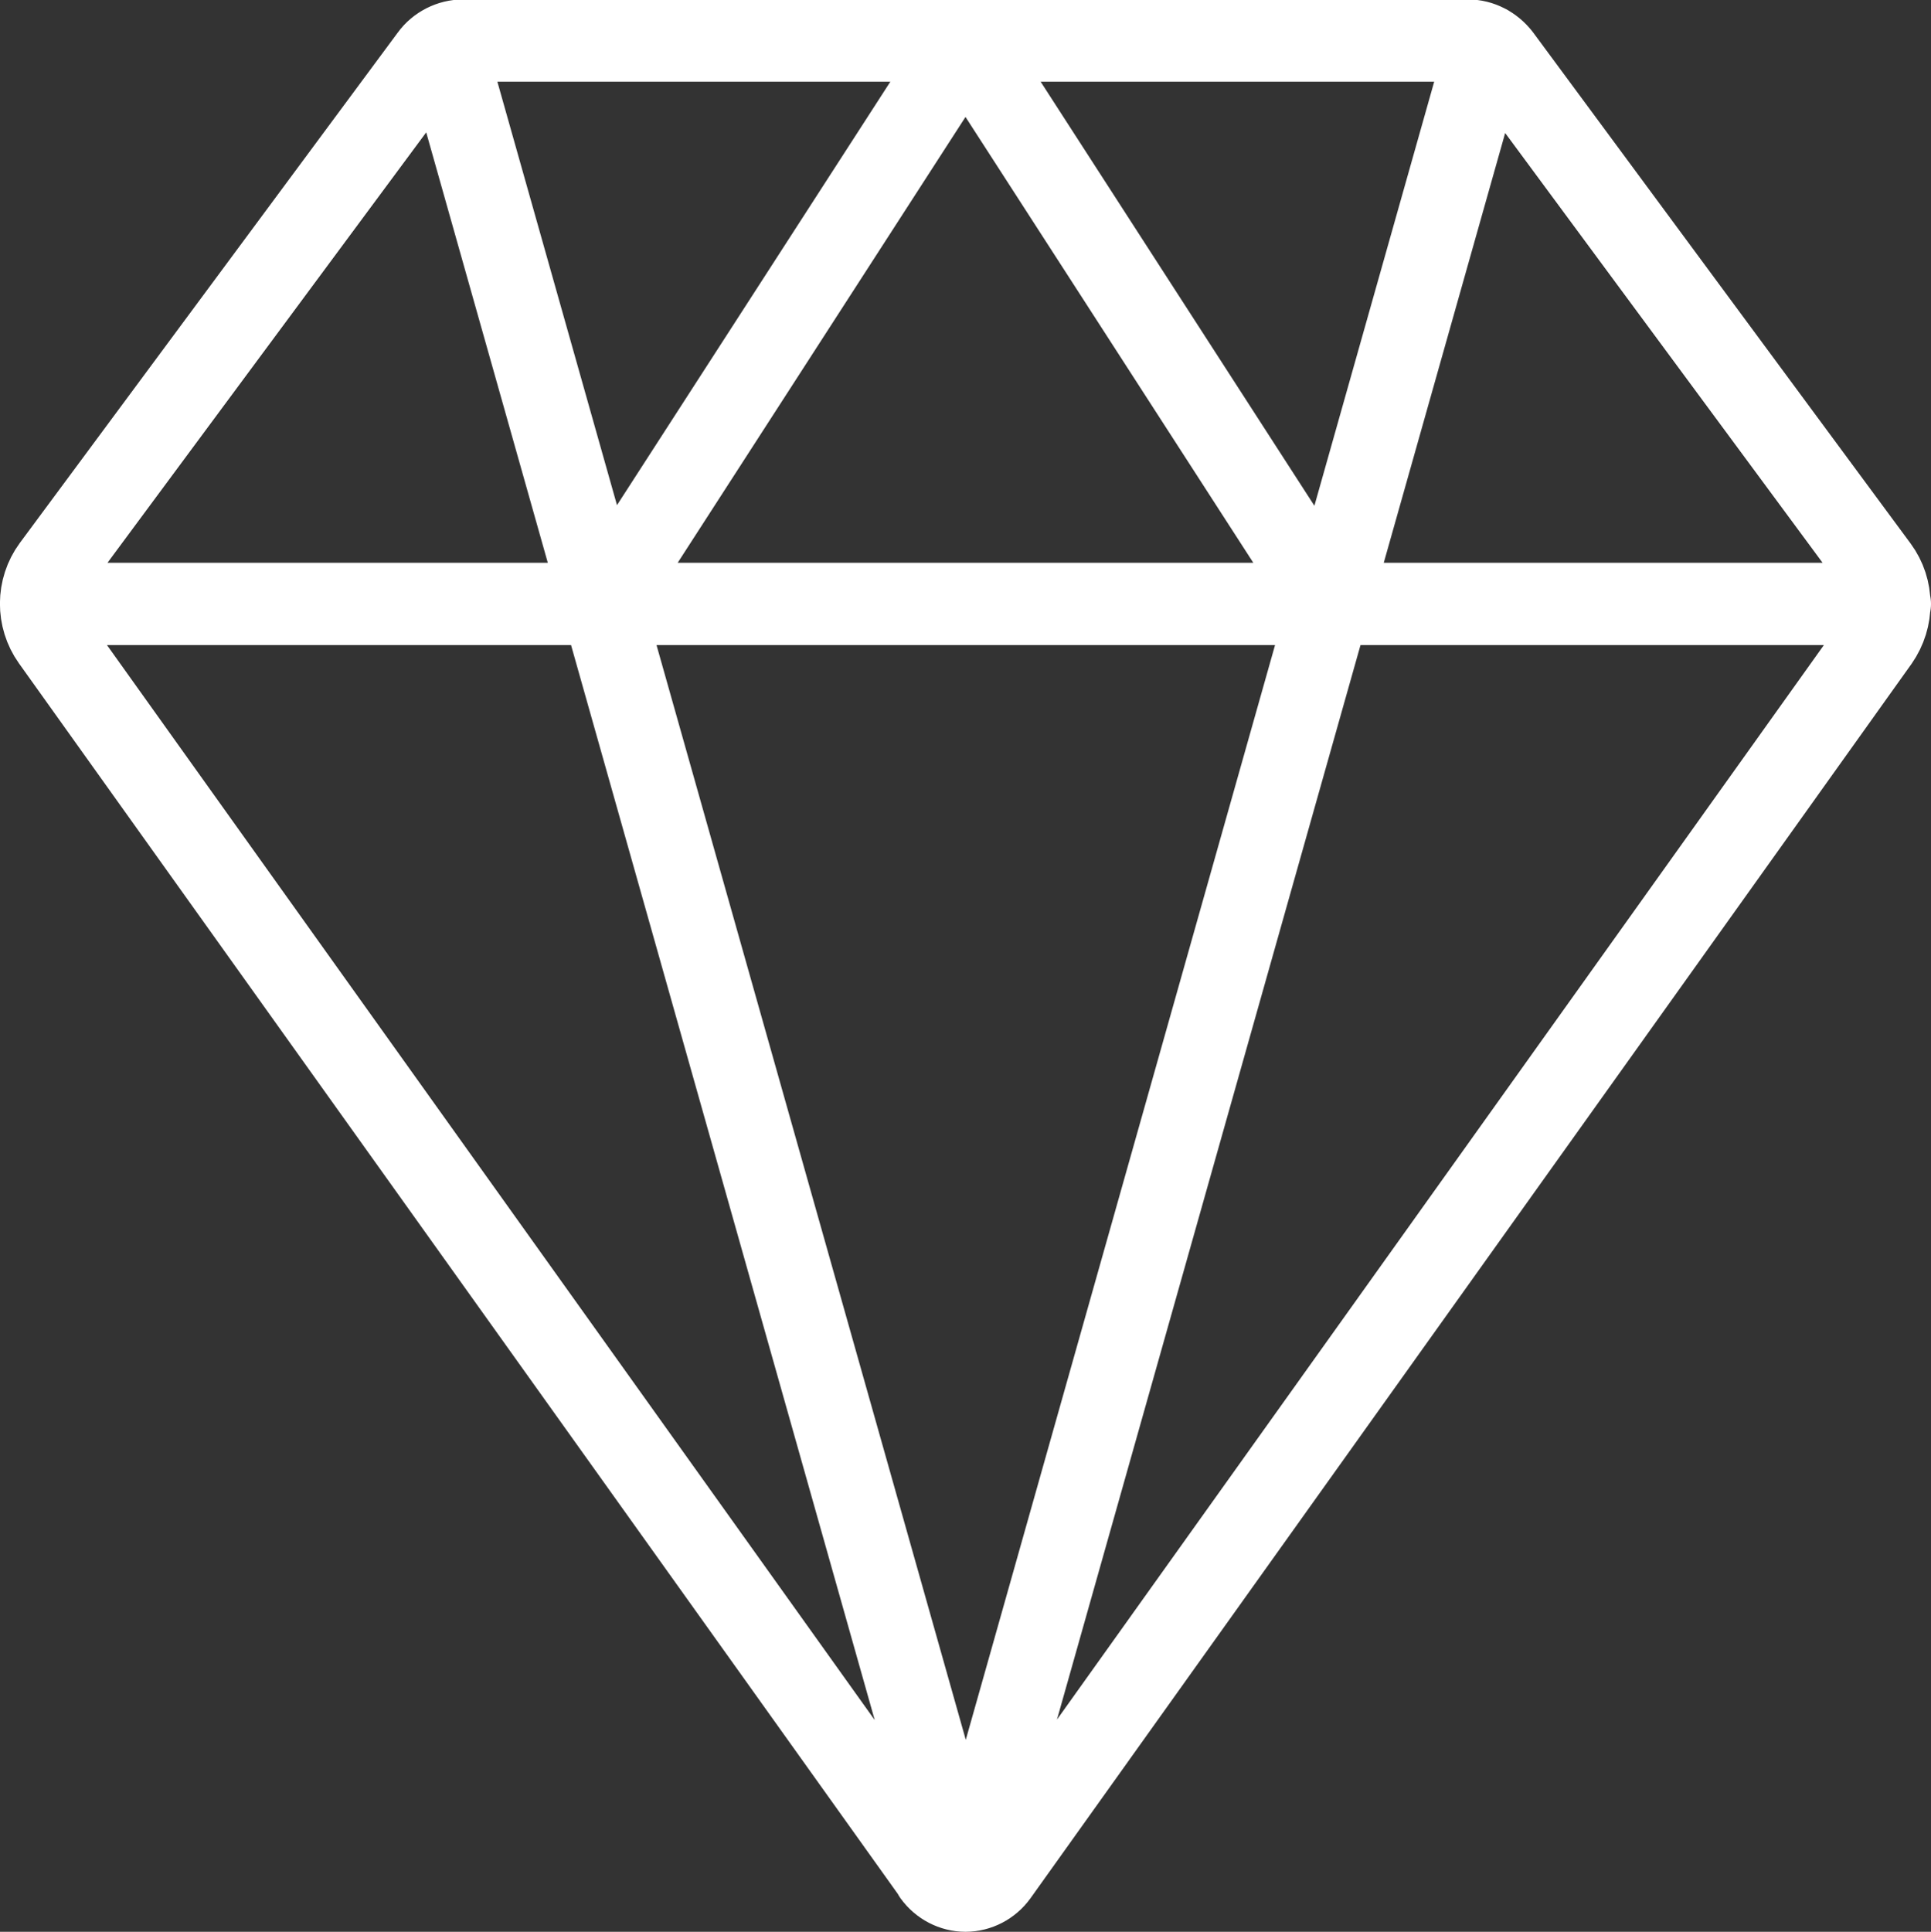 <?xml version="1.0" encoding="UTF-8"?>
<svg id="Layer_2" data-name="Layer 2" xmlns="http://www.w3.org/2000/svg" viewBox="0 0 34.28 34.29">
  <rect x="0" y="0" width="34.28" height="34.29" fill="#333333" stroke="none"/>
  <defs>
    <style>
      .cls-1 {
        fill: none;
        stroke: #fff;
        stroke-linecap: round;
        stroke-linejoin: round;
        stroke-width: 1.46px;
      }
    </style>
  </defs>
  <g id="Layer_1-2" data-name="Layer 1">
    <path class="cls-1" d="M16.58,33.27c.13,.18,.34,.29,.56,.29s.43-.11,.56-.29l15.64-21.91c.27-.39,.27-.9-.01-1.28L26.63,1.01c-.14-.18-.35-.29-.57-.29H8.22c-.22,0-.44,.11-.57,.29L.94,10.07c-.28,.38-.28,.9-.01,1.28l15.65,21.91ZM26.4,.81l-9.25,32.74M7.89,.81l9.25,32.74M10.69,10.72L17.14,.73l6.45,9.99m9.96,0H.73"/>
  </g>
</svg>